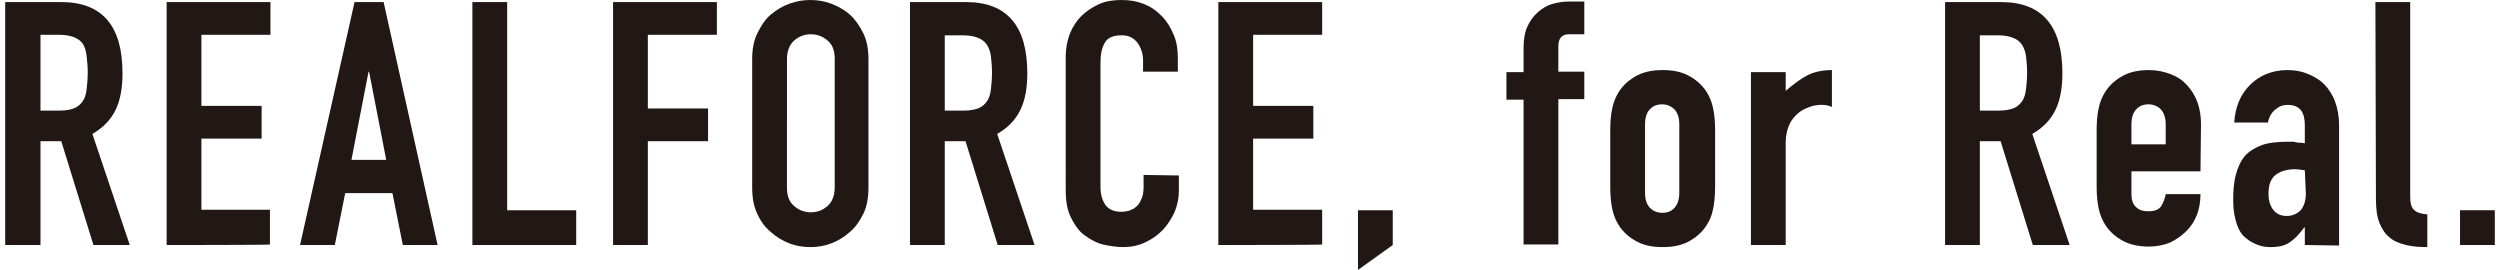<?xml version="1.0" encoding="utf-8"?>
<!-- Generator: Adobe Illustrator 27.6.1, SVG Export Plug-In . SVG Version: 6.00 Build 0)  -->
<svg version="1.1" id="_レイヤー_2" xmlns="http://www.w3.org/2000/svg" xmlns:xlink="http://www.w3.org/1999/xlink" x="0px"
	 y="0px" viewBox="0 0 481.6 52" style="enable-background:new 0 0 481.6 52;" xml:space="preserve">
<style type="text/css">
	.st0{fill:#211815;}
</style>
<g id="_レイヤー_1-2">
	<g>
		<g>
			<path class="st0" d="M1,47.2V0.4h10.8c7.9,0,11.8,4.6,11.8,13.7c0,2.8-0.4,5.1-1.3,7s-2.4,3.5-4.5,4.7l7.2,21.4H18l-6.2-20h-4v20
				L1,47.2L1,47.2z M7.8,6.7v14.6h3.8c1.2,0,2.1-0.2,2.8-0.5s1.2-0.8,1.6-1.4c0.4-0.6,0.6-1.4,0.7-2.3s0.2-1.9,0.2-3.1
				s-0.1-2.2-0.2-3.1C16.6,10,16.4,9.2,16,8.5c-0.8-1.2-2.4-1.8-4.7-1.8L7.8,6.7L7.8,6.7z"/>
			<path class="st0" d="M32.1,47.2V0.4h20v6.3H38.8v13.7h11.6v6.3H38.8v13.7H52v6.7C52,47.2,32.1,47.2,32.1,47.2z"/>
			<path class="st0" d="M57.8,47.2L68.3,0.4h5.6l10.4,46.8h-6.7l-2-10h-9.1l-2,10C64.5,47.2,57.8,47.2,57.8,47.2z M74.4,30.8
				l-3.3-17H71l-3.3,17H74.4z"/>
			<path class="st0" d="M91,47.2V0.4h6.7v40.1H111v6.7C111,47.2,91,47.2,91,47.2z"/>
			<path class="st0" d="M118.1,47.2V0.4h20v6.3h-13.3v14.2h11.6v6.3h-11.6v20C124.8,47.2,118.1,47.2,118.1,47.2z"/>
			<path class="st0" d="M144.9,11.4c0-1.9,0.3-3.6,1-5c0.7-1.4,1.5-2.7,2.6-3.6c1.1-0.9,2.2-1.6,3.6-2.1s2.7-0.7,4-0.7
				s2.7,0.2,4,0.7s2.6,1.2,3.6,2.1c1.1,1,1.9,2.2,2.6,3.6c0.7,1.4,1,3.1,1,5v24.7c0,2-0.3,3.7-1,5.1s-1.5,2.6-2.6,3.5
				c-1.1,1-2.3,1.7-3.6,2.2c-1.3,0.5-2.7,0.7-4,0.7s-2.7-0.2-4-0.7s-2.5-1.2-3.6-2.2c-1.1-0.9-2-2.1-2.6-3.5c-0.7-1.4-1-3.1-1-5.1
				V11.4z M151.6,36.1c0,1.6,0.4,2.8,1.4,3.6c0.9,0.8,2,1.2,3.2,1.2s2.3-0.4,3.2-1.2c0.9-0.8,1.4-2,1.4-3.6V11.4
				c0-1.6-0.4-2.8-1.4-3.6c-0.9-0.8-2-1.2-3.2-1.2s-2.3,0.4-3.2,1.2c-0.9,0.8-1.4,2-1.4,3.6V36.1z"/>
			<path class="st0" d="M175.3,47.2V0.4h10.8c7.9,0,11.8,4.6,11.8,13.7c0,2.8-0.4,5.1-1.3,7s-2.4,3.5-4.5,4.7l7.2,21.4h-7.1l-6.2-20
				h-4v20L175.3,47.2L175.3,47.2z M182,6.7v14.6h3.8c1.2,0,2.1-0.2,2.8-0.5c0.7-0.3,1.2-0.8,1.6-1.4c0.4-0.6,0.6-1.4,0.7-2.3
				s0.2-1.9,0.2-3.1s-0.1-2.2-0.2-3.1c-0.1-0.9-0.4-1.7-0.8-2.3c-0.8-1.2-2.4-1.8-4.7-1.8H182L182,6.7z"/>
			<path class="st0" d="M227.1,33.8v2.9c0,1.5-0.3,2.8-0.8,4.1c-0.6,1.3-1.3,2.4-2.3,3.5c-1,1-2.1,1.8-3.4,2.4
				c-1.3,0.6-2.7,0.9-4.2,0.9c-1.3,0-2.6-0.2-3.9-0.5s-2.5-1-3.6-1.8s-1.9-2-2.6-3.4c-0.7-1.4-1-3.1-1-5.3V10.8c0-1.5,0.3-3,0.8-4.3
				s1.3-2.5,2.2-3.4s2.1-1.7,3.4-2.3s2.8-0.8,4.4-0.8c3.1,0,5.7,1,7.7,3.1c1,1,1.7,2.2,2.3,3.6s0.8,2.9,0.8,4.5v2.6h-6.7v-2.2
				c0-1.3-0.4-2.4-1.1-3.4c-0.8-1-1.8-1.4-3-1.4c-1.7,0-2.8,0.5-3.3,1.5c-0.6,1-0.8,2.3-0.8,3.9V36c0,1.4,0.3,2.5,0.9,3.4
				c0.6,0.9,1.6,1.4,3.2,1.4c0.4,0,0.9-0.1,1.4-0.2c0.5-0.2,1-0.4,1.4-0.8c0.4-0.3,0.7-0.8,1-1.5c0.3-0.6,0.4-1.4,0.4-2.3v-2.3
				L227.1,33.8L227.1,33.8z"/>
			<path class="st0" d="M234.7,47.2V0.4h20v6.3h-13.3v13.7h11.6v6.3h-11.6v13.7h13.3v6.7C254.6,47.2,234.7,47.2,234.7,47.2z"/>
			<path class="st0" d="M261.6,52V40.5h6.7v6.7L261.6,52z"/>
			<path class="st0" d="M293.5,47.2v-28h-3.3v-5.3h3.3V9.3c0-1.6,0.2-3,0.7-4.1s1.1-2,2-2.8c0.8-0.7,1.7-1.3,2.7-1.6
				s2.1-0.5,3.2-0.5h3.1v6.3h-3c-1.3,0-2,0.8-2,2.3v4.9h5v5.3h-5v28H293.5L293.5,47.2z"/>
			<path class="st0" d="M310.2,25c0-1.4,0.1-2.6,0.3-3.7s0.5-2.1,1-3c0.8-1.5,1.9-2.6,3.4-3.5c1.5-0.9,3.2-1.3,5.4-1.3
				s3.9,0.4,5.4,1.3c1.5,0.9,2.6,2,3.4,3.5c0.5,0.9,0.8,1.9,1,3c0.2,1.1,0.3,2.4,0.3,3.7v11c0,1.4-0.1,2.6-0.3,3.8
				c-0.2,1.1-0.5,2.2-1,3c-0.8,1.5-1.9,2.6-3.4,3.5c-1.5,0.9-3.2,1.3-5.4,1.3s-3.9-0.4-5.4-1.3c-1.5-0.9-2.6-2-3.4-3.5
				c-0.5-0.9-0.8-1.9-1-3s-0.3-2.4-0.3-3.8C310.2,36,310.2,25,310.2,25z M316.9,37.1c0,1.3,0.3,2.2,0.9,2.9c0.6,0.6,1.4,1,2.4,1
				s1.8-0.3,2.4-1s0.9-1.6,0.9-2.9V24c0-1.3-0.3-2.2-0.9-2.9c-0.6-0.6-1.4-1-2.4-1s-1.8,0.3-2.4,1c-0.6,0.6-0.9,1.6-0.9,2.9V37.1z"
				/>
			<path class="st0" d="M337.3,47.2V13.9h6.7v3.6c1.4-1.2,2.7-2.2,4-2.9c1.3-0.7,2.9-1.1,4.9-1.1v7.1c-0.7-0.3-1.3-0.4-2-0.4
				s-1.5,0.1-2.3,0.4s-1.5,0.6-2.2,1.2c-0.7,0.6-1.3,1.3-1.7,2.2S344,26,344,27.4v19.8L337.3,47.2L337.3,47.2z"/>
			<path class="st0" d="M374.7,47.2V0.4h10.8c7.9,0,11.8,4.6,11.8,13.7c0,2.8-0.4,5.1-1.3,7s-2.4,3.5-4.5,4.7l7.2,21.4h-7.1l-6.2-20
				h-4v20L374.7,47.2L374.7,47.2z M381.4,6.7v14.6h3.8c1.2,0,2.1-0.2,2.8-0.5c0.7-0.3,1.2-0.8,1.6-1.4c0.4-0.6,0.6-1.4,0.7-2.3
				s0.2-1.9,0.2-3.1s-0.1-2.2-0.2-3.1s-0.4-1.7-0.8-2.3c-0.8-1.2-2.4-1.8-4.7-1.8H381.4L381.4,6.7z"/>
			<path class="st0" d="M423.9,33h-13.3v4.5c0,1,0.3,1.9,0.9,2.4c0.6,0.6,1.4,0.8,2.4,0.8c1.3,0,2.1-0.4,2.5-1.1
				c0.4-0.7,0.7-1.5,0.8-2.2h6.7c0,2.9-0.9,5.3-2.7,7.1c-0.9,0.9-1.9,1.6-3.1,2.2c-1.2,0.5-2.6,0.8-4.1,0.8c-2.1,0-3.9-0.4-5.4-1.3
				c-1.5-0.9-2.6-2-3.4-3.5c-0.5-0.9-0.8-1.9-1-3s-0.3-2.4-0.3-3.8V25c0-1.4,0.1-2.6,0.3-3.7s0.5-2.1,1-3c0.8-1.5,1.9-2.6,3.4-3.5
				c1.5-0.9,3.2-1.3,5.4-1.3c1.5,0,2.9,0.3,4.2,0.8s2.3,1.2,3.2,2.2c1.8,2,2.6,4.5,2.6,7.4L423.9,33L423.9,33z M410.6,27.8h6.6V24
				c0-1.3-0.3-2.2-0.9-2.9c-0.6-0.6-1.4-1-2.4-1s-1.8,0.3-2.4,1c-0.6,0.6-0.9,1.6-0.9,2.9L410.6,27.8L410.6,27.8z"/>
			<path class="st0" d="M444,47.2v-3.4h-0.1c-0.9,1.2-1.8,2.2-2.7,2.8c-0.9,0.7-2.2,1-3.8,1c-0.8,0-1.6-0.1-2.4-0.4
				s-1.6-0.7-2.3-1.3c-0.8-0.6-1.4-1.5-1.8-2.7s-0.7-2.7-0.7-4.5s0.1-3.5,0.5-5s0.9-2.6,1.7-3.6c0.8-0.9,1.9-1.6,3.2-2.1
				s3.1-0.7,5.2-0.7h0.7c0.3,0,0.5,0,0.7,0.1c0.2,0,0.5,0.1,0.8,0.1s0.6,0,1,0.1v-3.5c0-1.1-0.2-2.1-0.7-2.8
				c-0.5-0.7-1.4-1.1-2.6-1.1c-0.9,0-1.7,0.3-2.4,0.9c-0.7,0.6-1.2,1.4-1.4,2.5h-6.5c0.2-3,1.2-5.4,3-7.2c0.9-0.9,1.9-1.6,3.1-2.1
				c1.2-0.5,2.6-0.8,4.1-0.8c1.4,0,2.7,0.2,3.9,0.7s2.3,1.1,3.2,2c0.9,0.9,1.6,2,2.1,3.3c0.5,1.3,0.8,2.9,0.8,4.6v23.2L444,47.2
				L444,47.2z M444,32.8c-0.8-0.1-1.4-0.2-1.8-0.2c-1.5,0-2.7,0.3-3.7,1s-1.5,1.9-1.5,3.7c0,1.3,0.3,2.3,0.9,3.1
				c0.6,0.8,1.5,1.2,2.6,1.2s2-0.4,2.7-1.1c0.6-0.7,1-1.8,1-3.2L444,32.8L444,32.8z"/>
			<path class="st0" d="M457.6,0.4h6.7v37.4c0,1.3,0.2,2.1,0.7,2.6s1.3,0.8,2.6,0.9v6.3c-1.5,0-2.9-0.1-4.1-0.4s-2.3-0.7-3.1-1.4
				c-0.9-0.7-1.5-1.6-2-2.8s-0.7-2.8-0.7-4.8L457.6,0.4L457.6,0.4z"/>
			<path class="st0" d="M473.9,47.2v-6.7h6.7v6.7H473.9z"/>
		</g>
	</g>
</g>
</svg>
